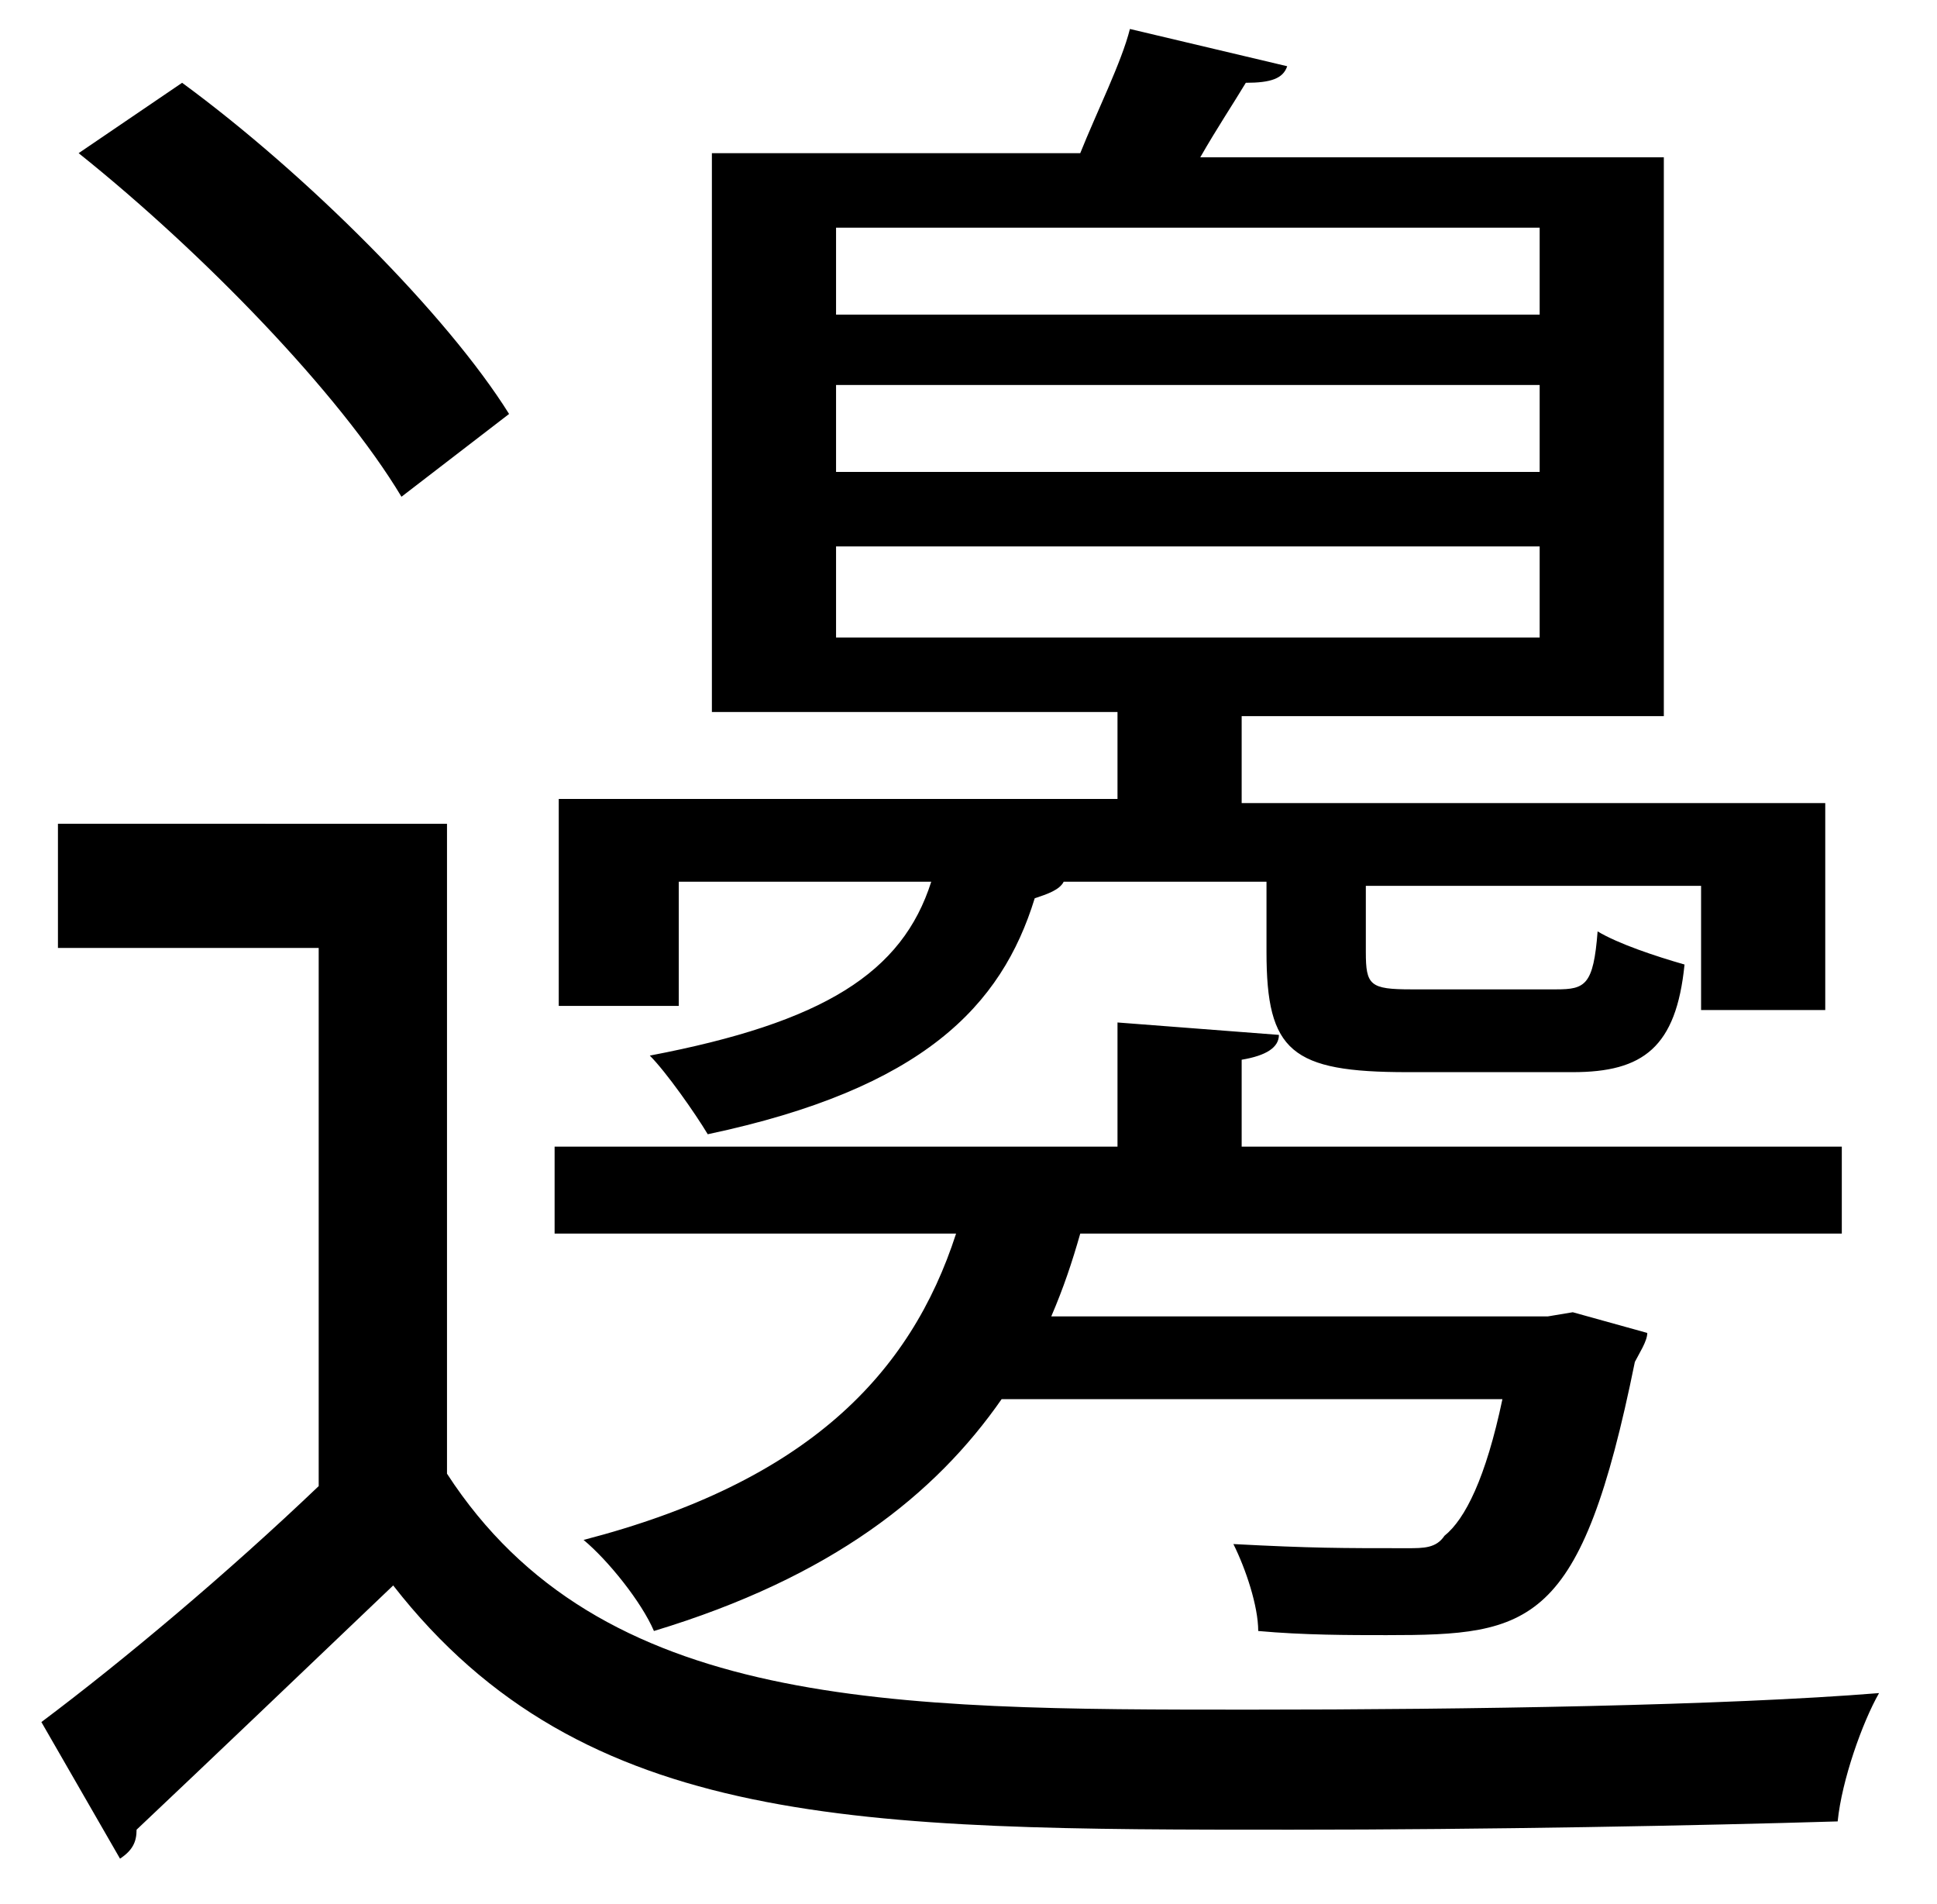 <?xml version="1.0" encoding="utf-8"?>
<!-- Generator: Adobe Illustrator 26.5.1, SVG Export Plug-In . SVG Version: 6.00 Build 0)  -->
<svg version="1.1" id="レイヤー_1" xmlns="http://www.w3.org/2000/svg" xmlns:xlink="http://www.w3.org/1999/xlink" x="0px"
	 y="0px" viewBox="0 0 46.8 46" style="enable-background:new 0 0 46.8 46;" xml:space="preserve">
<path d="M10.8,19.8v15.8c3.7,5.7,10.7,5.7,19.4,5.7c5.3,0,11.5-0.1,15.2-0.4c-0.4,0.7-0.9,2.1-1,3.1c-3.3,0.1-8.5,0.2-13.2,0.2
	c-10.4,0-17.1,0-21.7-5.9c-2.2,2.1-4.4,4.2-6.2,5.9c0,0.3-0.1,0.5-0.4,0.7L1,41.6c2-1.5,4.5-3.6,6.7-5.7V22.9H1.4v-3H10.8z M4.4,2
	c3,2.2,6.4,5.6,7.9,8l-2.6,2C8.2,9.5,4.9,6.1,1.9,3.7L4.4,2z M39.8,32.2c0,0.2-0.2,0.5-0.3,0.7c-1.3,6.4-2.5,6.6-6,6.6
	c-0.9,0-2,0-3.1-0.1c0-0.6-0.3-1.5-0.6-2.1c1.9,0.1,2.6,0.1,4.2,0.1c0.4,0,0.7,0,0.9-0.3c0.5-0.4,1-1.4,1.4-3.3H24.2
	c-1.6,2.3-4.1,4.3-8.4,5.6c-0.3-0.7-1.1-1.7-1.7-2.2c5.4-1.4,7.9-4,9-7.4h-9.7v-2.1H27v-3l3.9,0.3c0,0.3-0.3,0.5-0.9,0.6v2.1h14.5
	v2.1H26.1c-0.2,0.7-0.4,1.3-0.7,2h12l0.6-0.1L39.8,32.2z M16.4,21.3v3h-2.9v-5H27v-2.1h-9.8V3.7h8.9c0.4-1,1-2.2,1.2-3l3.8,0.9
	c-0.1,0.3-0.4,0.4-1,0.4c-0.3,0.5-0.7,1.1-1.1,1.8h11.2v13.5H30v2.1h14.1v5h-3v-3h-8.1V23c0,0.8,0.1,0.9,1.1,0.9h3.5
	c0.7,0,0.9-0.1,1-1.4c0.5,0.3,1.4,0.6,2.1,0.8c-0.2,2-1,2.6-2.7,2.6H34c-2.8,0-3.4-0.5-3.4-2.9v-1.7h-4.9c-0.1,0.2-0.4,0.3-0.7,0.4
	c-0.8,2.6-2.7,4.6-7.9,5.7c-0.3-0.5-1-1.5-1.4-1.9c4.2-0.8,6.1-2,6.8-4.2H16.4z M20.2,5.5v2.1h17V5.5H20.2z M20.2,9.3v2.1h17V9.3
	H20.2z M20.2,13.2v2.2h17v-2.2H20.2z"/>
<rect x="-7.5" y="-281.8" style="fill:none;" width="62.4" height="1.7"/>
</svg>
